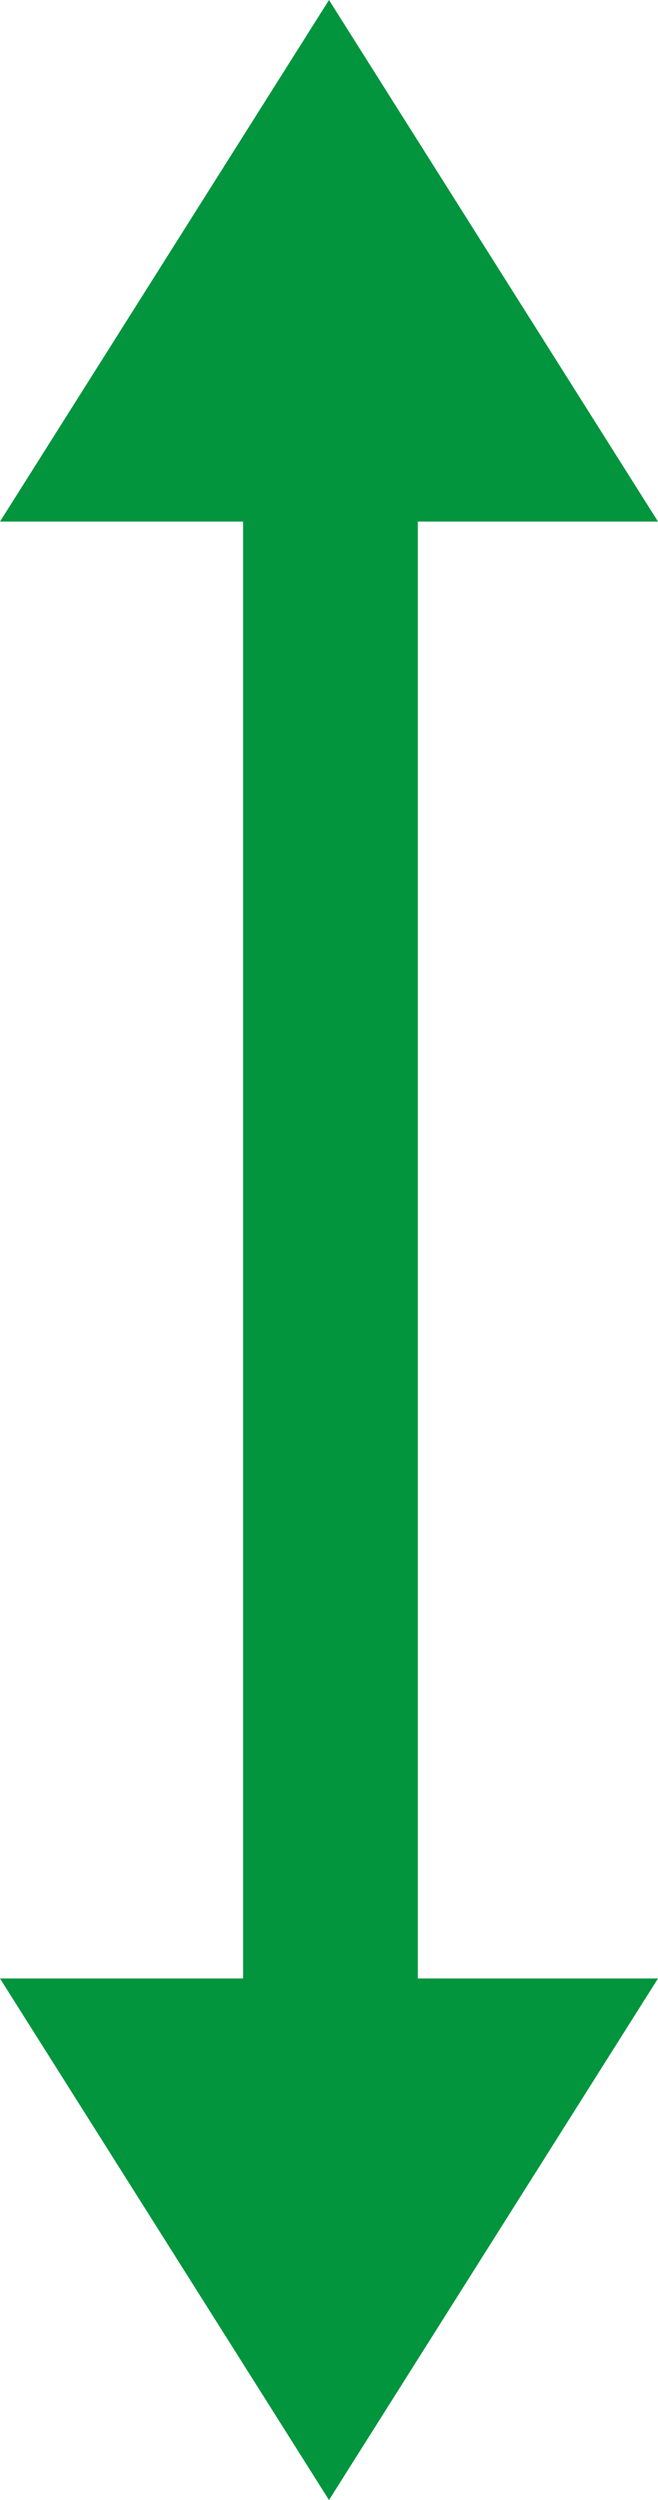 <?xml version="1.0" encoding="UTF-8"?> <svg xmlns="http://www.w3.org/2000/svg" width="226" height="858" viewBox="0 0 226 858" fill="none"> <path d="M0 179L113 0L226 179H113H0Z" fill="#02953D"></path> <path d="M0 679L113 858L226 679H113H0Z" fill="#02953D"></path> <path d="M113.5 133V732.5" stroke="#02953D" stroke-width="60"></path> </svg> 